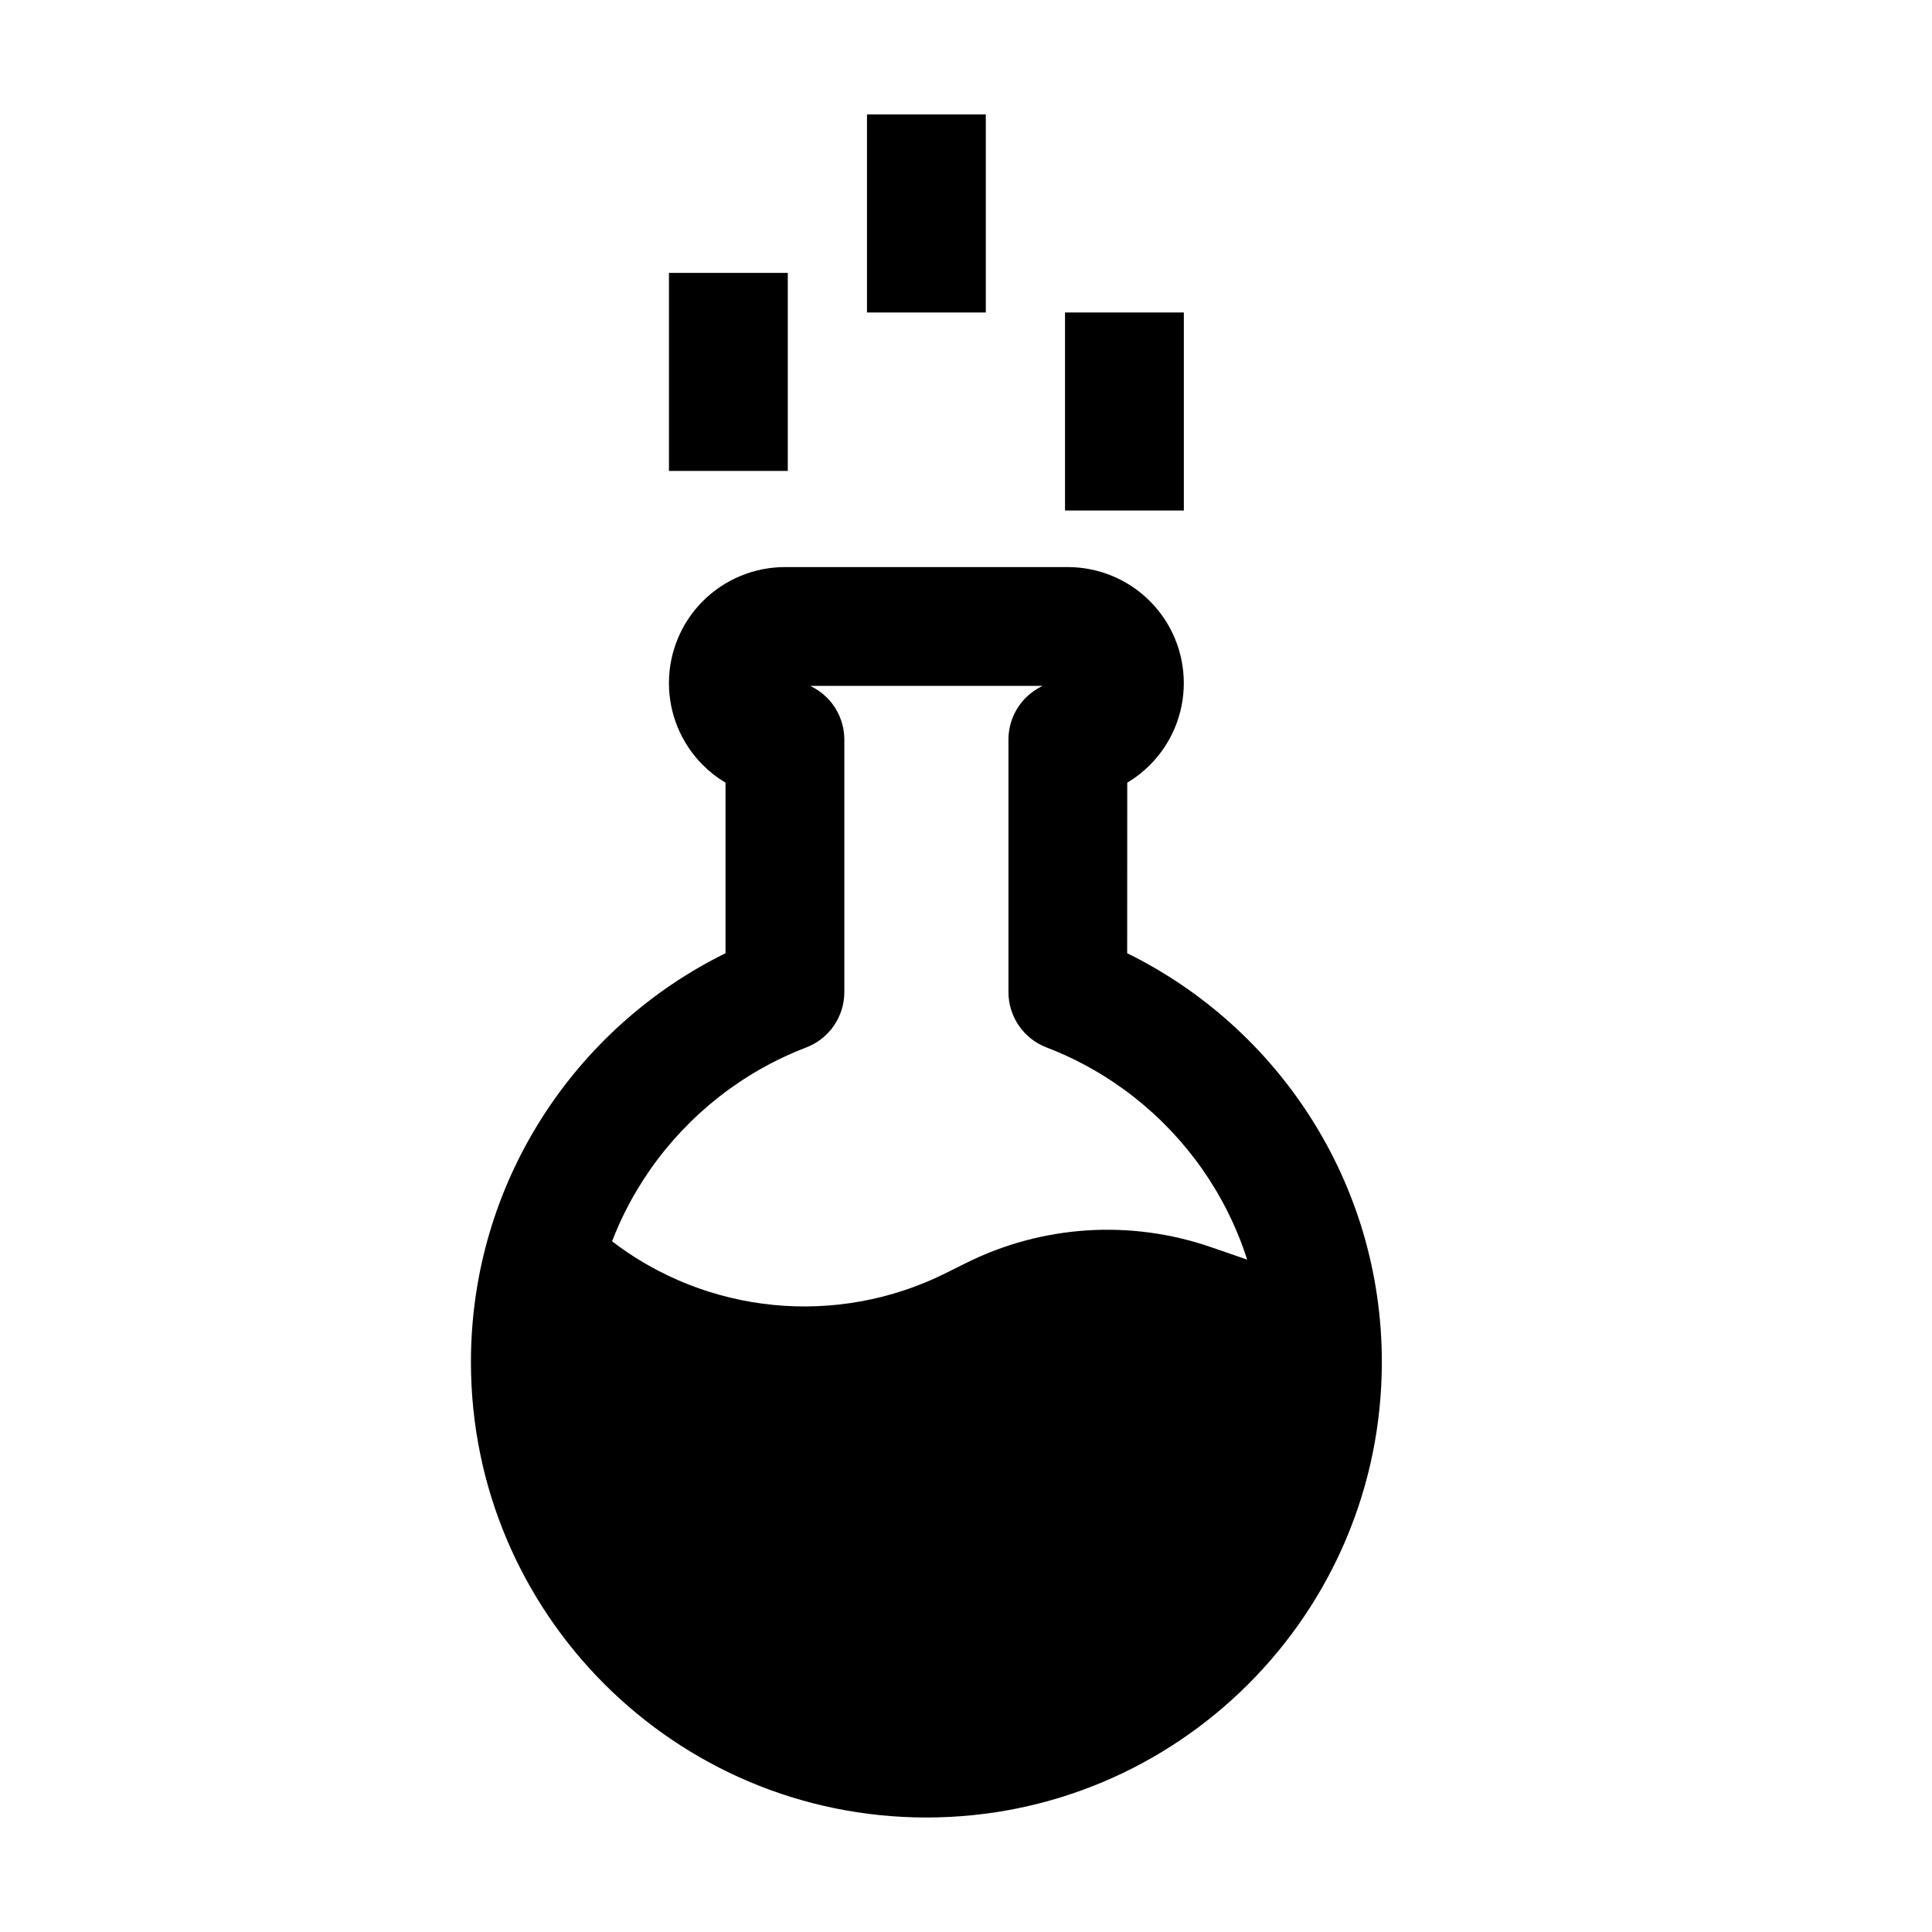 <?xml version="1.0" encoding="UTF-8"?>
<!-- Uploaded to: ICON Repo, www.svgrepo.com, Generator: ICON Repo Mixer Tools -->
<svg fill="#000000" width="800px" height="800px" version="1.1" viewBox="144 144 512 512" xmlns="http://www.w3.org/2000/svg">
 <g fill-rule="evenodd">
  <path d="m336.27 351.42v45.195c-39.949 19.668-67.469 60.812-67.469 108.34 0 66.629 54.074 120.7 120.7 120.7s120.7-54.074 120.7-120.7c0-47.527-27.52-88.672-67.488-108.34 0.02 0 0.02-45.195 0.02-45.195 2.164-1.281 4.176-2.856 5.984-4.66 5.773-5.773 9.004-13.582 9.004-21.727 0-8.164-3.234-15.977-9.004-21.746-5.75-5.75-13.582-9.004-21.727-9.004h-74.984c-8.145 0-15.977 3.254-21.727 9.004-5.773 5.773-9.004 13.582-9.004 21.746 0 8.145 3.234 15.953 9.004 21.727 1.805 1.805 3.82 3.379 5.984 4.66zm22.461-25.652h61.547c-1.617 0.777-3.129 1.828-4.43 3.129-2.938 2.938-4.598 6.949-4.598 11.125v66.879c0 6.527 4.008 12.363 10.117 14.695 33.523 12.848 57.352 45.344 57.352 83.359 0 49.246-39.969 89.215-89.215 89.215s-89.215-39.969-89.215-89.215c0-38.016 23.824-70.512 57.352-83.359 6.109-2.332 10.117-8.164 10.117-14.695v-66.879c0-4.176-1.66-8.188-4.598-11.125-1.301-1.301-2.812-2.352-4.43-3.129z"/>
  <path d="m490.98 478.05c2.266 8.586 3.484 17.613 3.484 26.91 0 57.938-47.023 104.96-104.96 104.96s-104.96-47.023-104.96-104.96c0-13.812 2.664-26.996 7.516-39.066h4.996l8.734 6.758c25.504 19.754 60.078 23.133 88.945 8.691 1.742-0.859 3.484-1.723 5.184-2.582 20.195-10.098 43.602-11.629 64.93-4.281l19.125 6.59 7.012-3.023z"/>
  <path d="m352.77 268.8v-52.48h-31.488v52.48z"/>
  <path d="m405.25 226.81v-52.48h-31.488v52.48z"/>
  <path d="m457.73 279.29v-52.48h-31.488v52.48z"/>
 </g>
</svg>